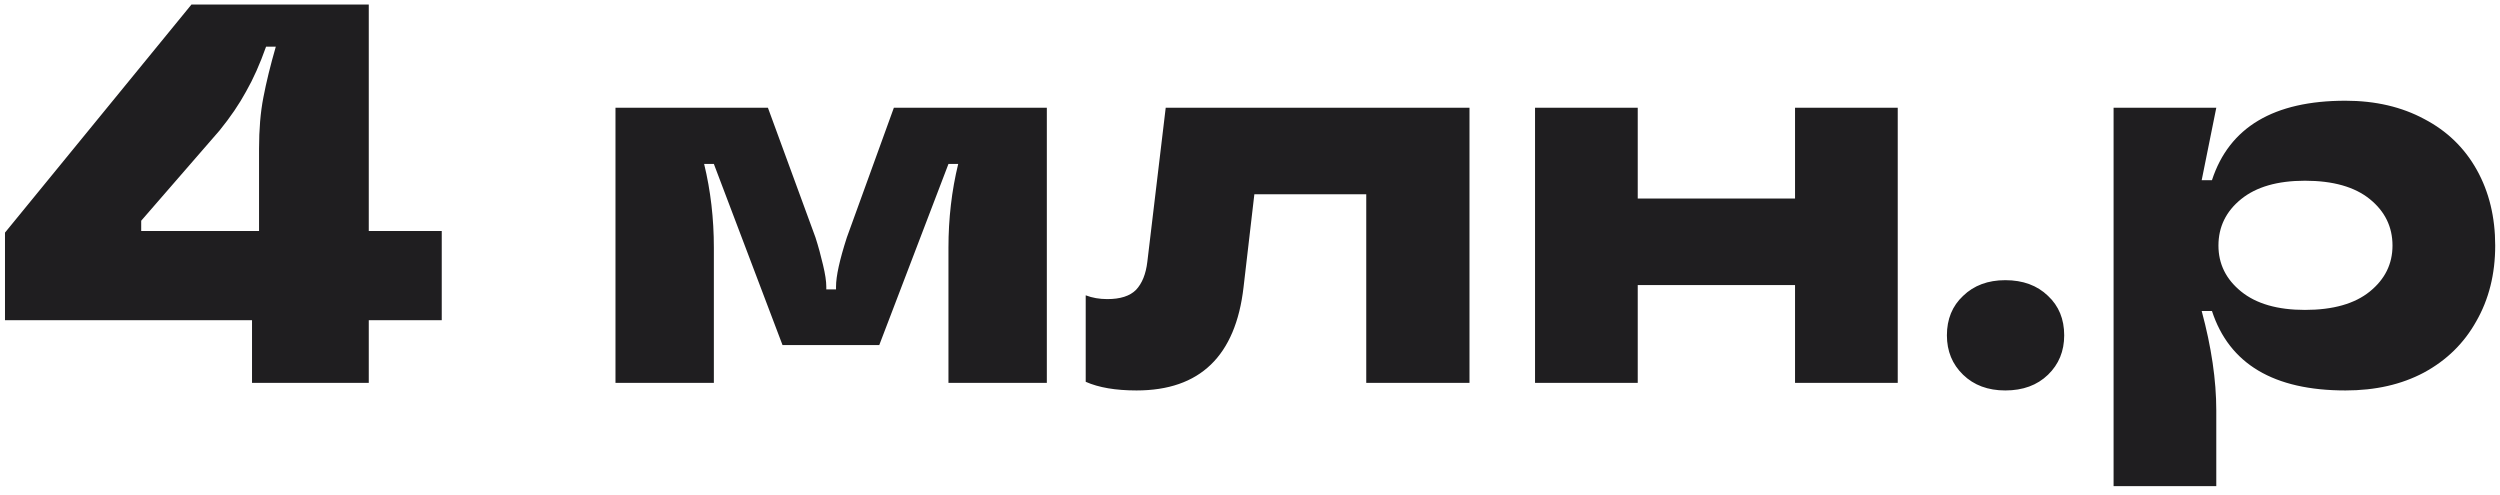 <?xml version="1.0" encoding="UTF-8"?> <svg xmlns="http://www.w3.org/2000/svg" width="222" height="44" viewBox="0 0 222 44" fill="none"><path d="M32.747 20.512H39.227V28.432H32.747V34H22.379V28.432H0.443V20.656L17.003 0.4H32.747V20.512ZM12.539 19.6V20.512H23.003V13.216C23.003 11.488 23.131 9.968 23.387 8.656C23.643 7.312 24.011 5.808 24.491 4.144H23.627C23.083 5.68 22.491 7.008 21.851 8.128C21.243 9.248 20.459 10.4 19.499 11.584L12.539 19.6ZM54.655 34V9.568H68.191L72.415 21.088C72.671 21.888 72.895 22.704 73.087 23.536C73.279 24.336 73.375 24.976 73.375 25.456V25.696H74.239V25.456C74.239 24.528 74.559 23.072 75.199 21.088L79.375 9.568H92.959V34H84.223V22C84.223 19.408 84.511 16.928 85.087 14.56H84.223L78.079 30.64H69.487L63.391 14.56H62.527C63.103 16.928 63.391 19.408 63.391 22V34H54.655ZM100.923 34.672C99.067 34.672 97.563 34.416 96.411 33.904V26.224C96.987 26.448 97.627 26.56 98.331 26.56C99.483 26.56 100.331 26.288 100.875 25.744C101.419 25.168 101.755 24.336 101.883 23.248L103.515 9.568H130.491V34H121.323V17.248H111.387L110.427 25.504C109.723 31.616 106.555 34.672 100.923 34.672ZM159.399 17.632V9.568H168.519V34H159.399V25.312H145.431V34H136.311V9.568H145.431V17.632H159.399ZM178.069 34.672C176.533 34.672 175.285 34.208 174.325 33.28C173.365 32.352 172.885 31.184 172.885 29.776C172.885 28.336 173.365 27.168 174.325 26.272C175.285 25.344 176.533 24.88 178.069 24.88C179.637 24.88 180.901 25.344 181.861 26.272C182.821 27.168 183.301 28.336 183.301 29.776C183.301 31.184 182.821 32.352 181.861 33.28C180.901 34.208 179.637 34.672 178.069 34.672ZM187.686 43.168V9.568H196.806L195.51 16H196.422C197.958 11.296 201.91 8.944 208.278 8.944C210.934 8.944 213.27 9.488 215.286 10.576C217.302 11.632 218.854 13.136 219.942 15.088C221.03 17.04 221.574 19.28 221.574 21.808C221.574 24.336 221.014 26.576 219.894 28.528C218.806 30.48 217.254 32 215.238 33.088C213.254 34.144 210.934 34.672 208.278 34.672C201.91 34.672 197.958 32.32 196.422 27.616H195.51C196.374 30.816 196.806 33.76 196.806 36.448V43.168H187.686ZM204.678 27.52C207.174 27.52 209.094 26.976 210.438 25.888C211.782 24.8 212.454 23.44 212.454 21.808C212.454 20.144 211.782 18.768 210.438 17.68C209.094 16.592 207.174 16.048 204.678 16.048C202.246 16.048 200.358 16.592 199.014 17.68C197.67 18.768 196.998 20.144 196.998 21.808C196.998 23.44 197.67 24.8 199.014 25.888C200.358 26.976 202.246 27.52 204.678 27.52Z" fill="#1F1E20"></path></svg> 